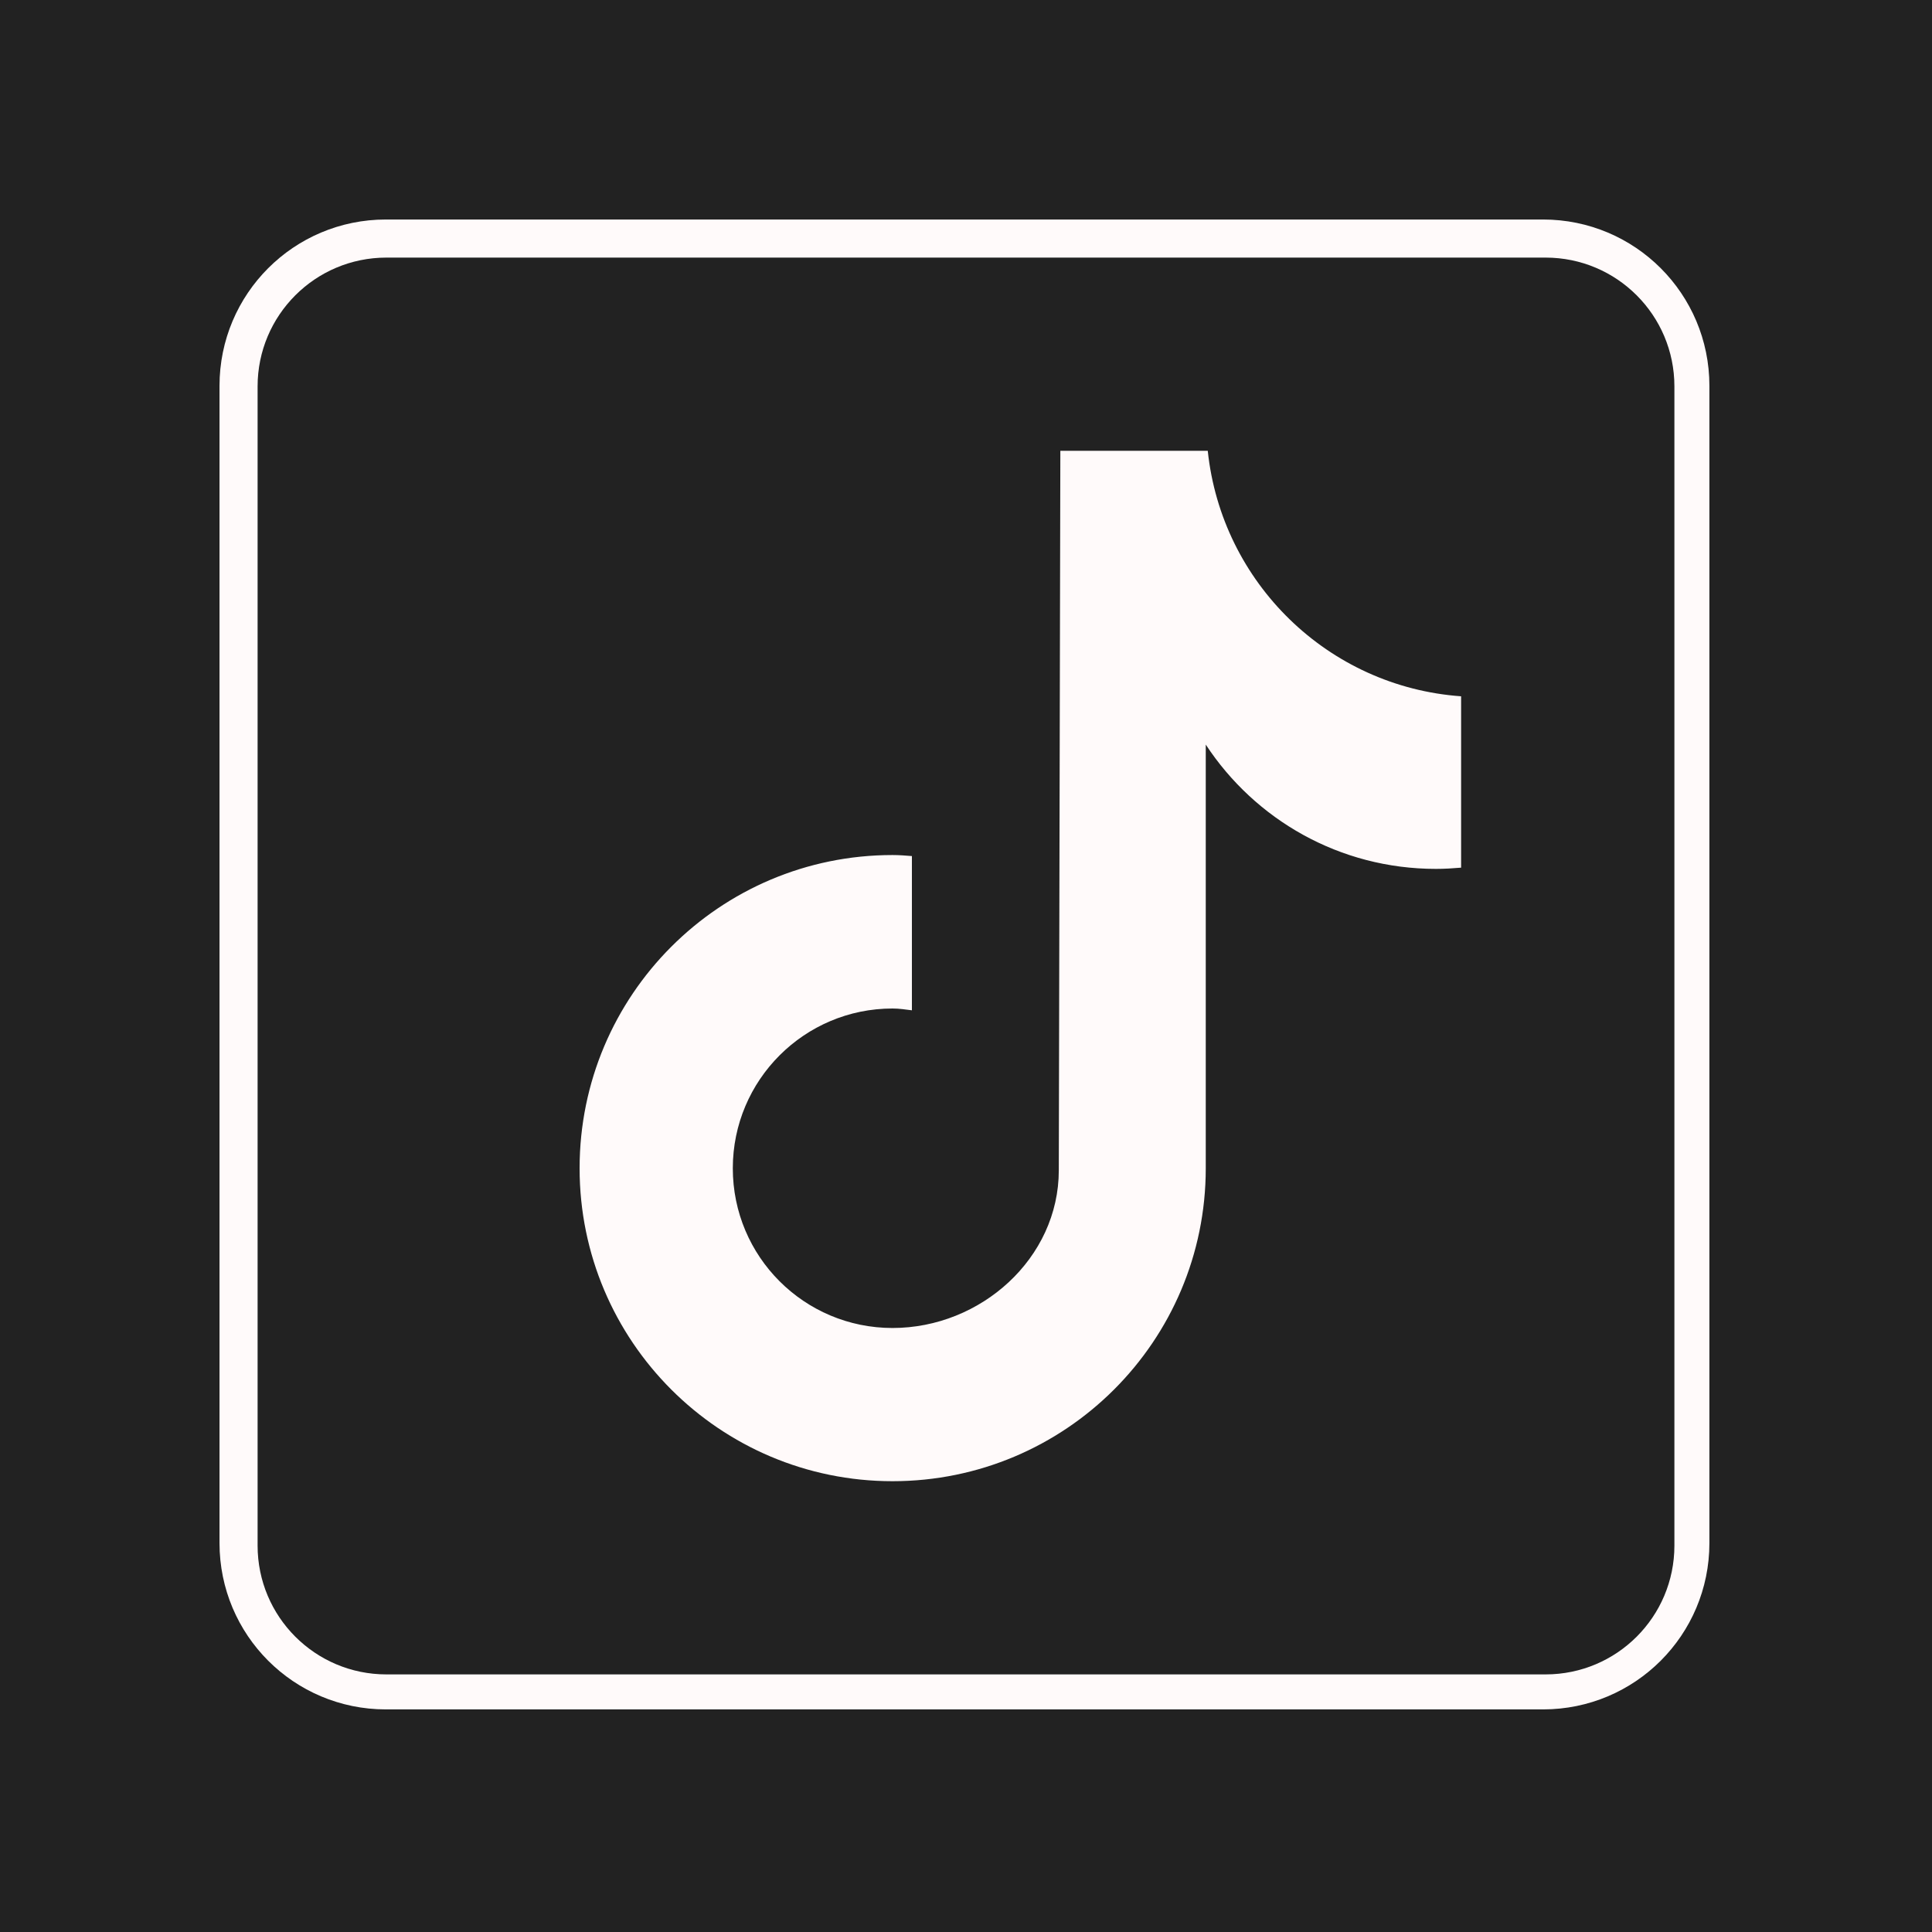 <?xml version="1.0" encoding="UTF-8"?>
<svg xmlns="http://www.w3.org/2000/svg" xmlns:xlink="http://www.w3.org/1999/xlink" viewBox="0 0 30 30" width="30px" height="30px">
<g id="surface144715024">
<rect x="0" y="0" width="30" height="30" style="fill:rgb(13.333%,13.333%,13.333%);fill-opacity:1;stroke:none;"/>
<path style="fill-rule:nonzero;fill:rgb(100%,98.039%,98.039%);fill-opacity:1;stroke-width:10;stroke-linecap:butt;stroke-linejoin:round;stroke:rgb(100%,98.039%,98.039%);stroke-opacity:1;stroke-miterlimit:10;" d="M 221.867 51.2 L 221.867 204.8 C 221.867 214.233 214.233 221.867 204.8 221.867 L 51.2 221.867 C 41.767 221.867 34.133 214.233 34.133 204.8 L 34.133 51.2 C 34.133 41.767 41.767 34.133 51.2 34.133 L 204.8 34.133 C 214.233 34.133 221.867 41.767 221.867 51.2 Z M 221.867 51.2 " transform="matrix(0.117,0,0,0.117,0,0)"/>
<path style=" stroke:none;fill-rule:nonzero;fill:rgb(13.333%,13.333%,13.333%);fill-opacity:1;" d="M 24 4 L 6 4 C 4.895 4 4 4.895 4 6 L 4 24 C 4 25.105 4.895 26 6 26 L 24 26 C 25.105 26 26 25.105 26 24 L 26 6 C 26 4.895 25.105 4 24 4 Z M 22.688 13.473 C 22.559 13.484 22.43 13.492 22.297 13.492 C 20.801 13.492 19.488 12.727 18.723 11.562 C 18.723 14.613 18.723 18.082 18.723 18.141 C 18.723 20.824 16.547 23 13.859 23 C 11.176 23 9 20.824 9 18.141 C 9 15.453 11.176 13.277 13.859 13.277 C 13.965 13.277 14.062 13.285 14.16 13.293 L 14.16 15.688 C 14.062 15.676 13.965 15.66 13.859 15.66 C 12.492 15.66 11.379 16.77 11.379 18.141 C 11.379 19.512 12.488 20.621 13.859 20.621 C 15.23 20.621 16.441 19.539 16.441 18.172 C 16.441 18.117 16.465 7 16.465 7 L 18.754 7 C 18.969 9.047 20.621 10.664 22.688 10.812 Z M 22.688 13.473 "/>
</g>
</svg>
